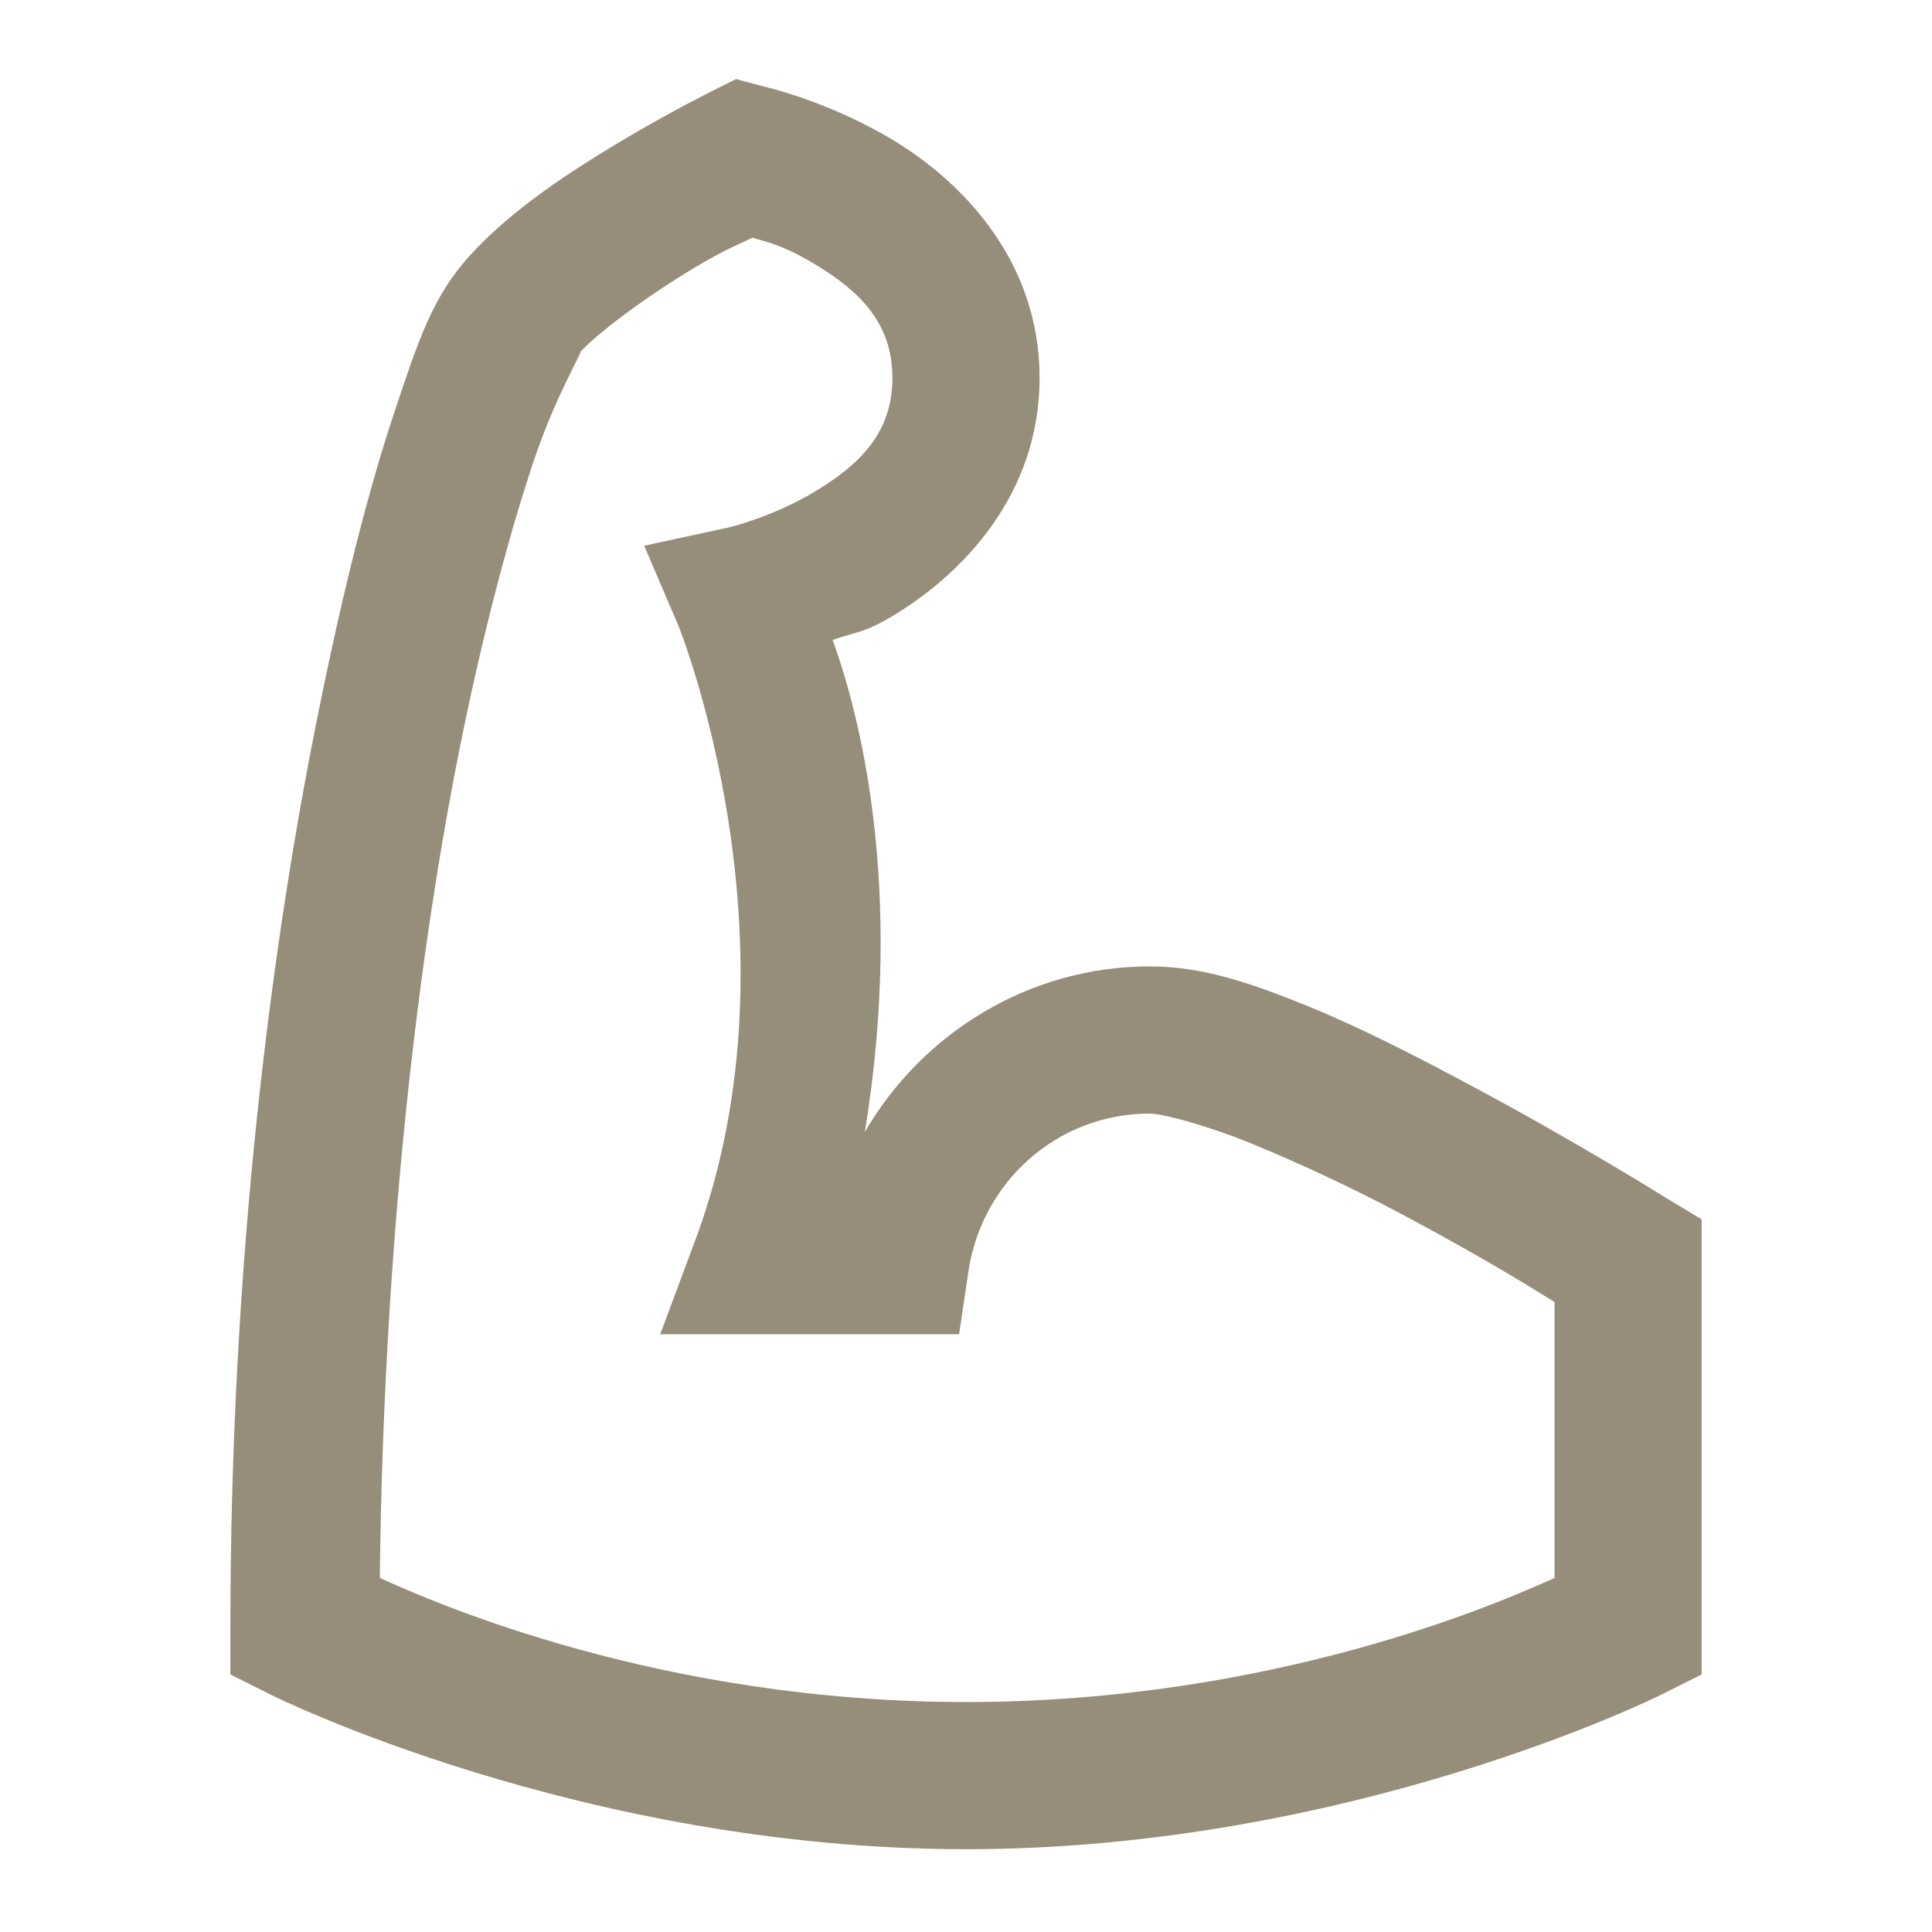 <svg width="34" height="34" viewBox="0 0 34 34" fill="none" xmlns="http://www.w3.org/2000/svg">
<path d="M12.954 1.391L13.399 1.512C13.399 1.512 14.568 1.765 15.746 2.483C16.924 3.202 18.295 4.582 18.295 6.65C18.295 8.719 16.924 10.099 15.746 10.818C15.2 11.151 15.078 11.111 14.653 11.262C15.114 12.527 15.928 15.601 15.22 19.92C16.226 18.191 18.097 17.007 20.236 17.007C21.172 17.007 22.027 17.306 22.988 17.695C23.948 18.084 24.965 18.61 25.9 19.111C27.767 20.107 29.339 21.093 29.339 21.093L29.946 21.458V29.468L29.218 29.832C29.218 29.832 23.782 32.543 17 32.543C10.219 32.543 4.782 29.832 4.782 29.832L4.054 29.468V28.659C4.054 22.186 4.777 16.562 5.632 12.395C6.056 10.312 6.491 8.608 6.926 7.298C7.361 5.988 7.614 5.219 8.261 4.506C9.005 3.682 10.052 3.009 10.931 2.483C11.811 1.958 12.55 1.593 12.55 1.593L12.954 1.391ZM13.238 4.183C12.99 4.309 12.772 4.38 12.226 4.709C11.437 5.179 10.537 5.836 10.203 6.205C10.309 6.089 9.789 6.929 9.394 8.107C9 9.285 8.55 10.924 8.14 12.921C7.361 16.714 6.749 21.887 6.684 27.769C7.665 28.214 11.624 29.953 17 29.953C22.411 29.953 26.411 28.199 27.357 27.769V22.914C26.937 22.651 26.123 22.145 24.687 21.377C23.802 20.906 22.846 20.461 22.017 20.122C21.187 19.784 20.439 19.597 20.236 19.597C18.593 19.597 17.268 20.815 17.041 22.388L16.879 23.48H11.619L12.267 21.741C14.163 16.537 11.943 11.02 11.943 11.02L11.336 9.604L12.833 9.28C12.833 9.28 13.607 9.098 14.37 8.633C15.134 8.168 15.705 7.611 15.705 6.65C15.705 5.69 15.134 5.133 14.37 4.668C13.809 4.324 13.501 4.258 13.238 4.183Z" fill="#968E7A"/>
</svg>
